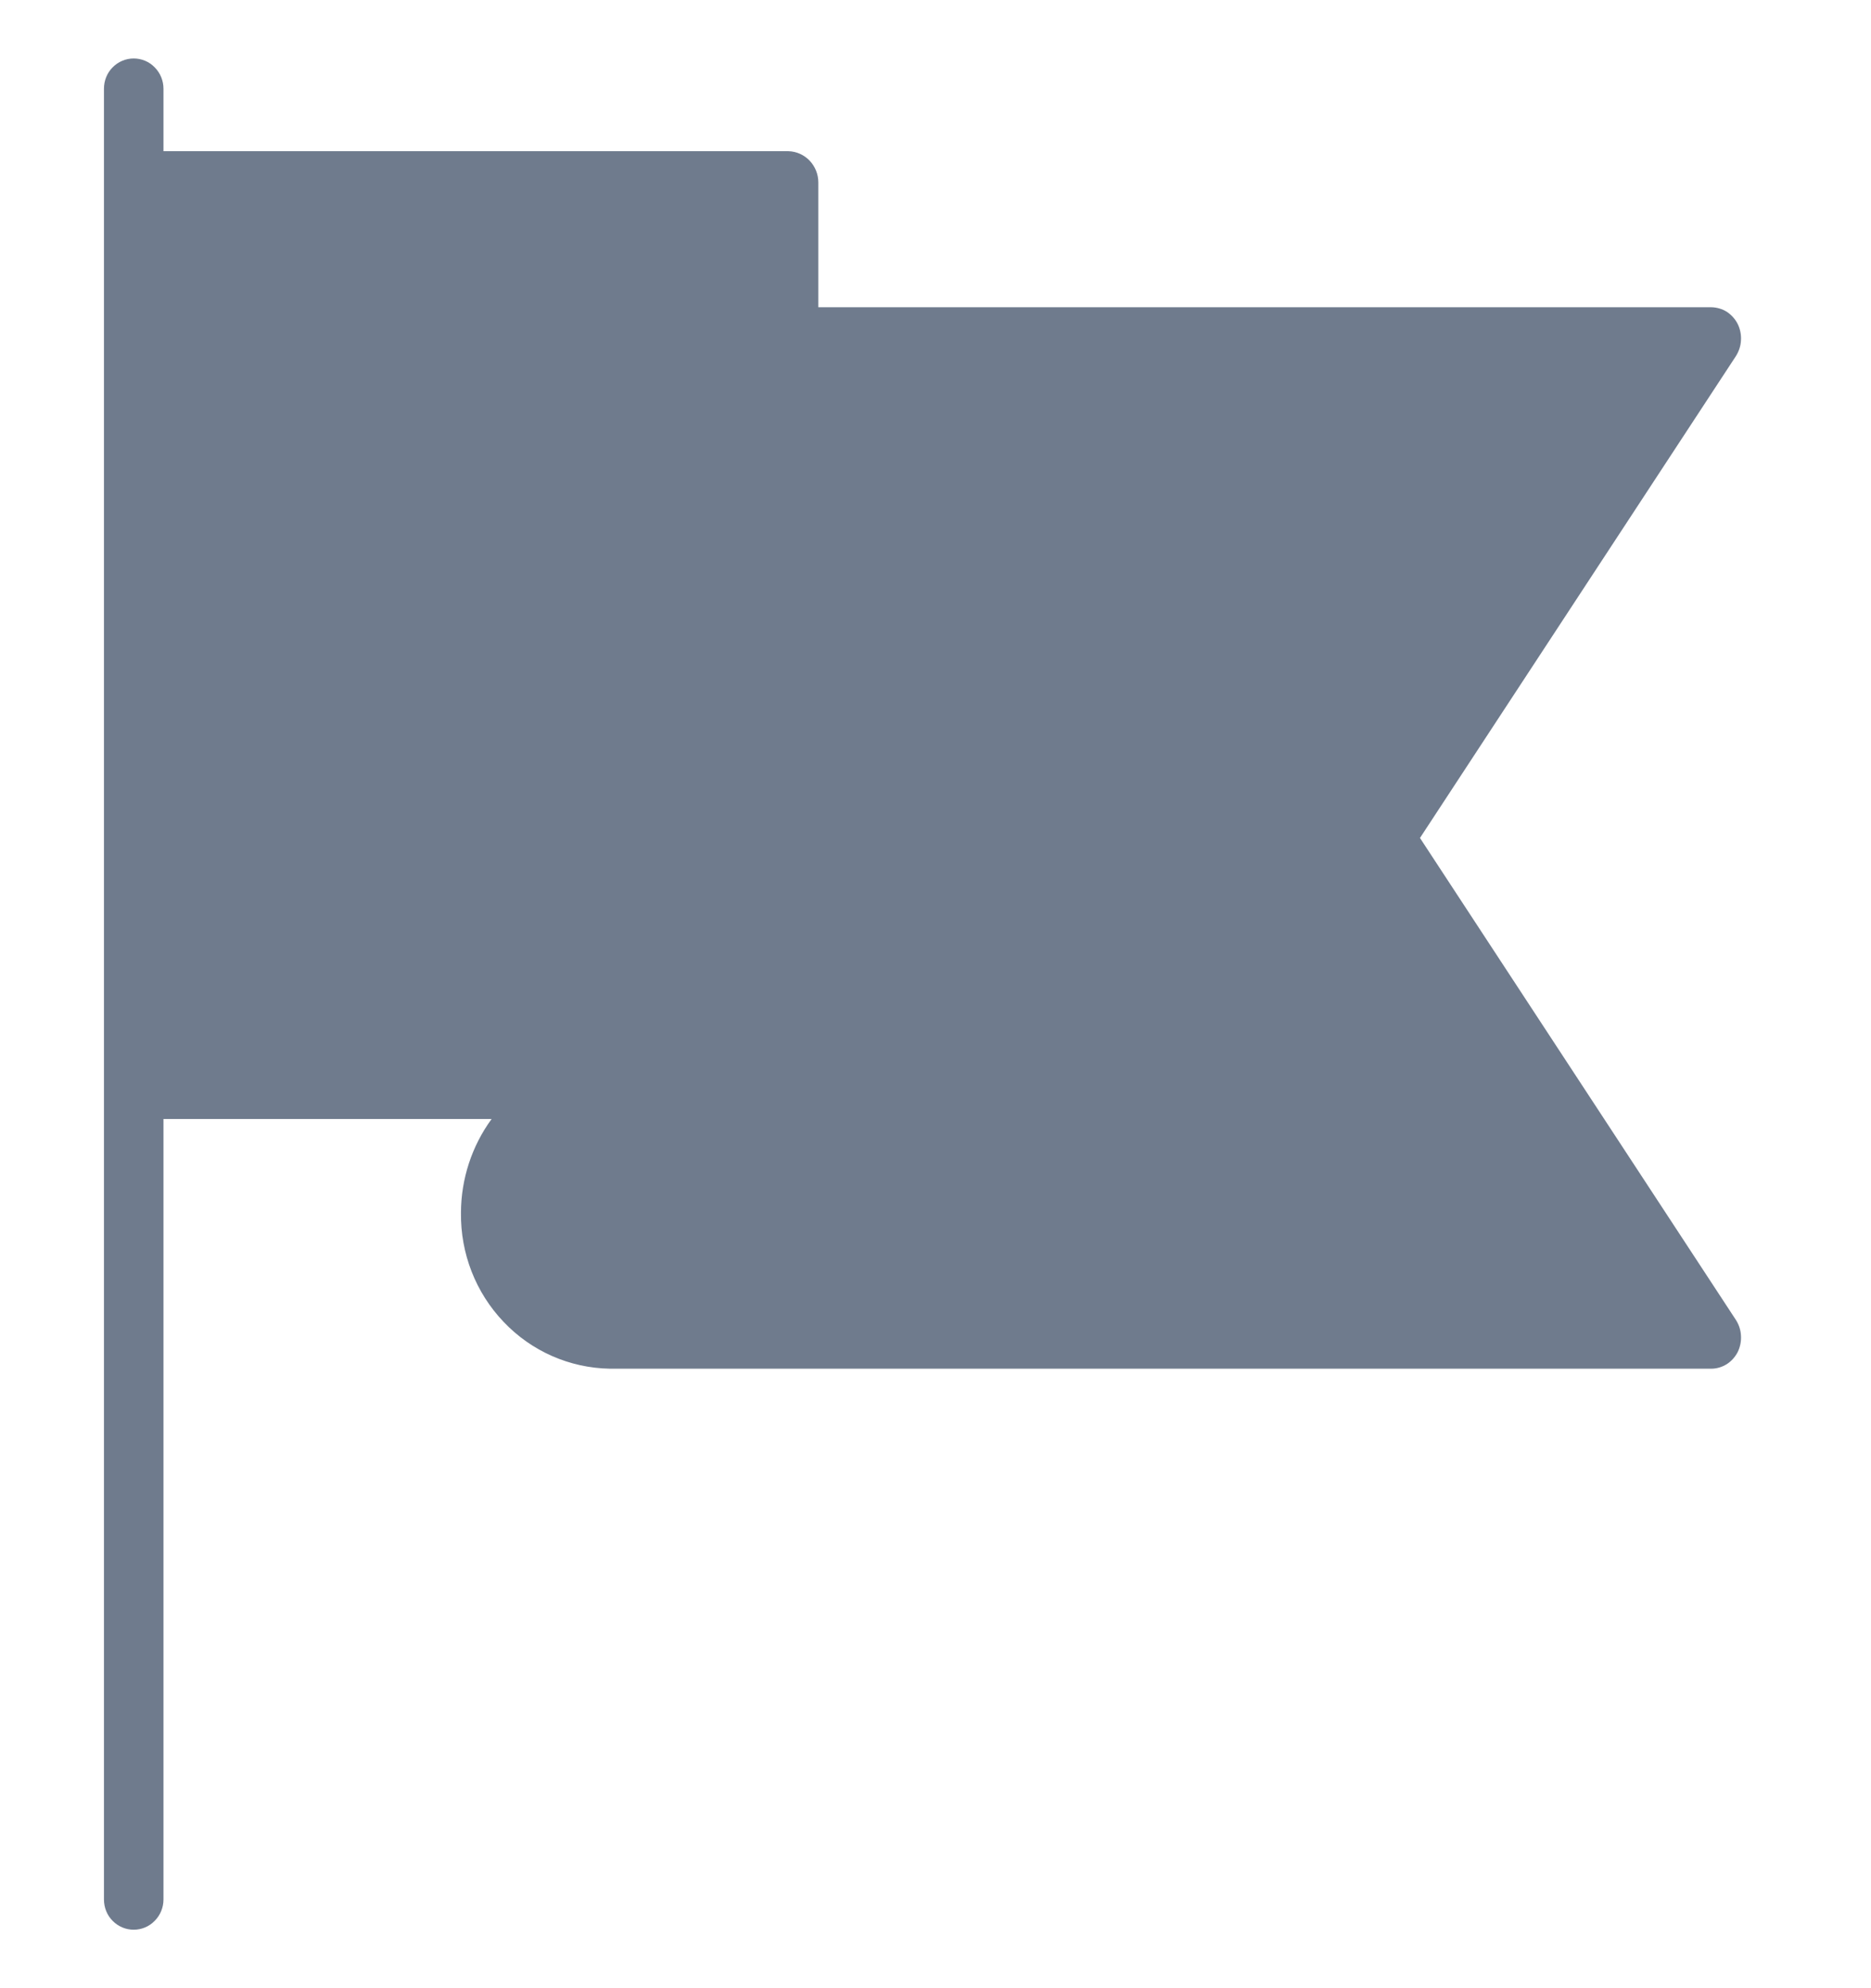 <svg width="16" height="17" viewBox="0 0 16 17" fill="none" xmlns="http://www.w3.org/2000/svg">
<g clip-path="url(#clip0_2438_30269)">
<g clip-path="url(#clip1_2438_30269)">
<path d="M12.143 7.165L14.844 3.046C14.87 3.005 14.886 2.958 14.888 2.91C14.891 2.861 14.881 2.813 14.86 2.77C14.838 2.727 14.806 2.692 14.767 2.666C14.727 2.641 14.681 2.628 14.634 2.627H6.998V1.56C6.998 1.49 6.971 1.424 6.924 1.374C6.876 1.324 6.812 1.295 6.743 1.293H1.398V0.759C1.398 0.69 1.371 0.624 1.323 0.576C1.276 0.527 1.211 0.5 1.143 0.5C1.076 0.5 1.011 0.527 0.963 0.576C0.915 0.624 0.889 0.69 0.889 0.759V16.241C0.889 16.31 0.915 16.376 0.963 16.424C1.011 16.473 1.076 16.5 1.143 16.5C1.211 16.5 1.276 16.473 1.323 16.424C1.371 16.376 1.398 16.31 1.398 16.241V9.568H4.204C4.035 9.799 3.943 10.08 3.942 10.368C3.937 10.717 4.068 11.053 4.307 11.303C4.545 11.554 4.872 11.697 5.214 11.703H14.634C14.681 11.703 14.727 11.689 14.767 11.664C14.806 11.639 14.838 11.603 14.86 11.561C14.881 11.518 14.891 11.469 14.888 11.421C14.886 11.372 14.87 11.325 14.844 11.285L12.143 7.165Z" fill="#6F7B8D"/>
</g>
</g>
<defs>
<clipPath id="clip0_2438_30269">
<rect width="16" height="16" fill="white" transform="translate(0 0.5)"/>
</clipPath>
<clipPath id="clip1_2438_30269">
<rect width="14" height="16" fill="white" transform="translate(0.889 0.5)"/>
</clipPath>
</defs>
</svg>
